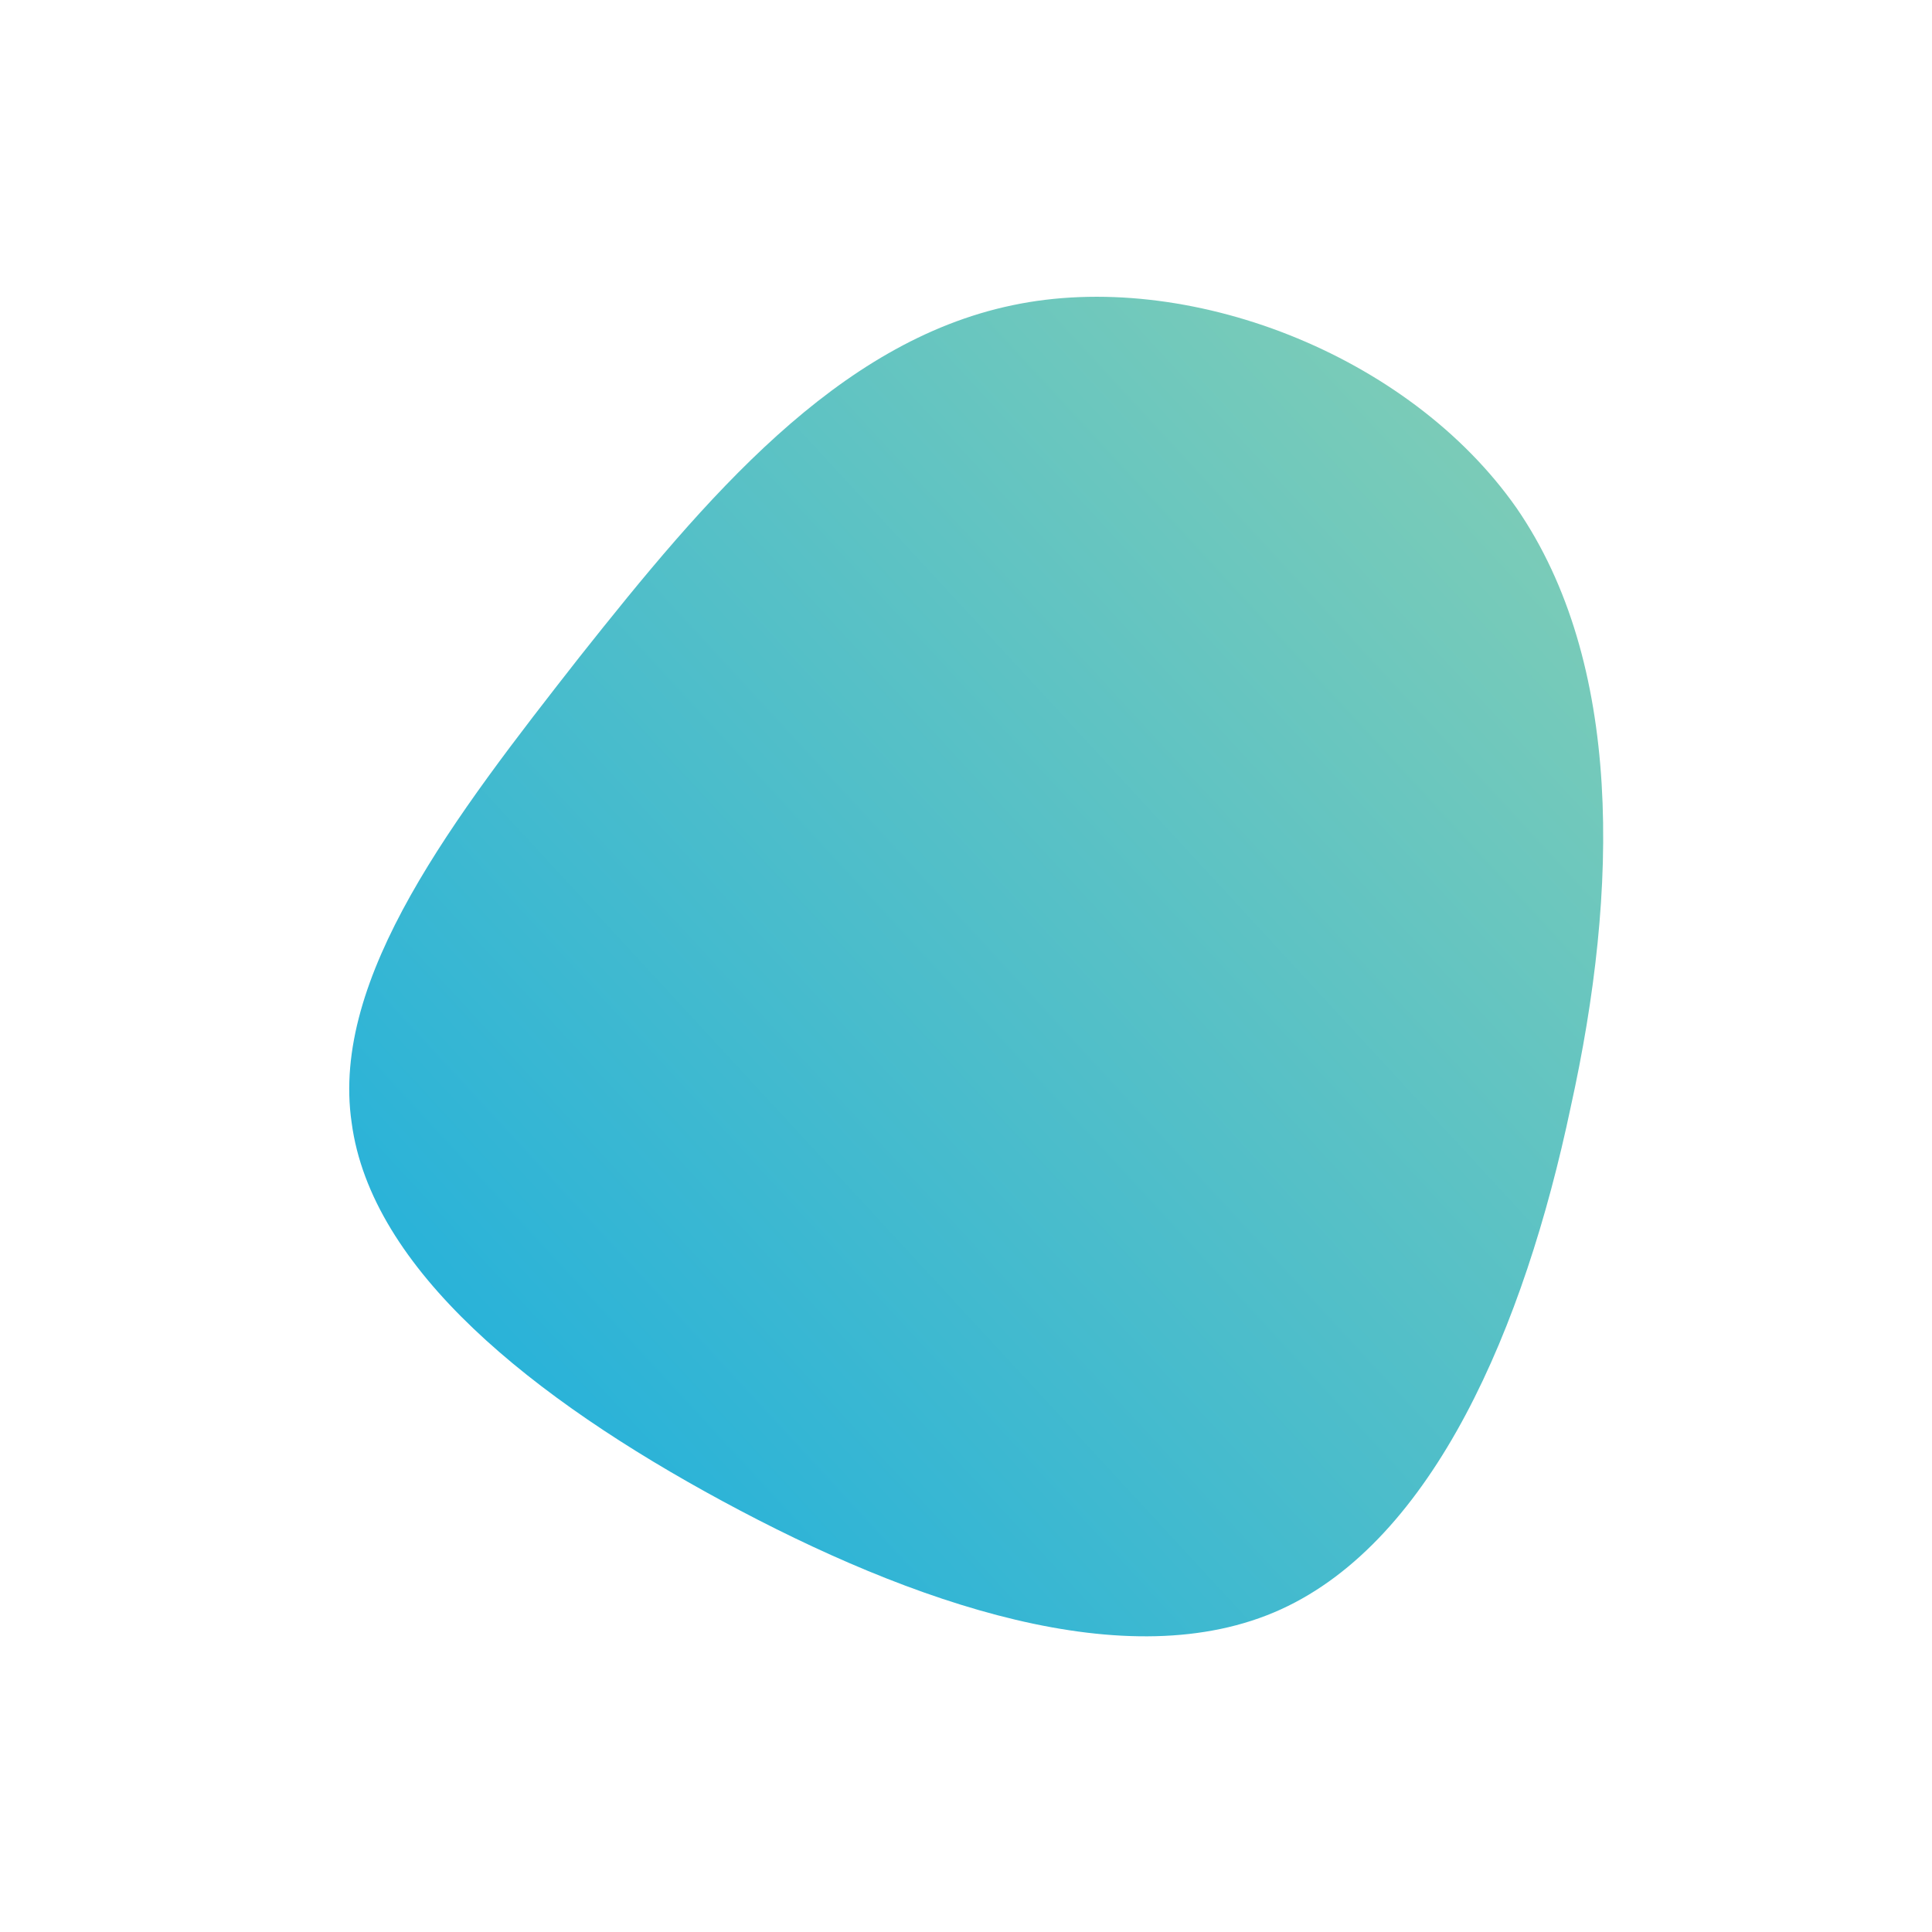 <?xml version="1.0" encoding="UTF-8"?> <svg xmlns="http://www.w3.org/2000/svg" id="sw-js-blob-svg" viewBox="0 0 100 100" version="1.1"><defs><linearGradient id="sw-gradient" x1="0" x2="1" y1="1" y2="0"><stop id="stop1" stop-color="rgba(21, 172, 225, 1)" offset="0%"></stop><stop id="stop2" stop-color="rgba(137, 208, 178, 1)" offset="100%"></stop></linearGradient></defs><path fill="url(#sw-gradient)" d="M28.5,-23.7C34,-15.7,33.8,-4,31.3,7.3C28.9,18.7,24.2,29.7,16.3,33.3C8.4,36.9,-2.8,33,-12.6,27.7C-22.4,22.4,-30.8,15.7,-31.8,8.1C-32.9,0.6,-26.5,-7.7,-20,-16C-13.5,-24.2,-6.7,-32.3,2.4,-34.2C11.4,-36.1,22.9,-31.7,28.5,-23.7Z" width="100%" height="100%" transform="translate(50 50)" stroke-width="0" style="transition: 0.3s;" stroke="url(#sw-gradient)"></path></svg> 